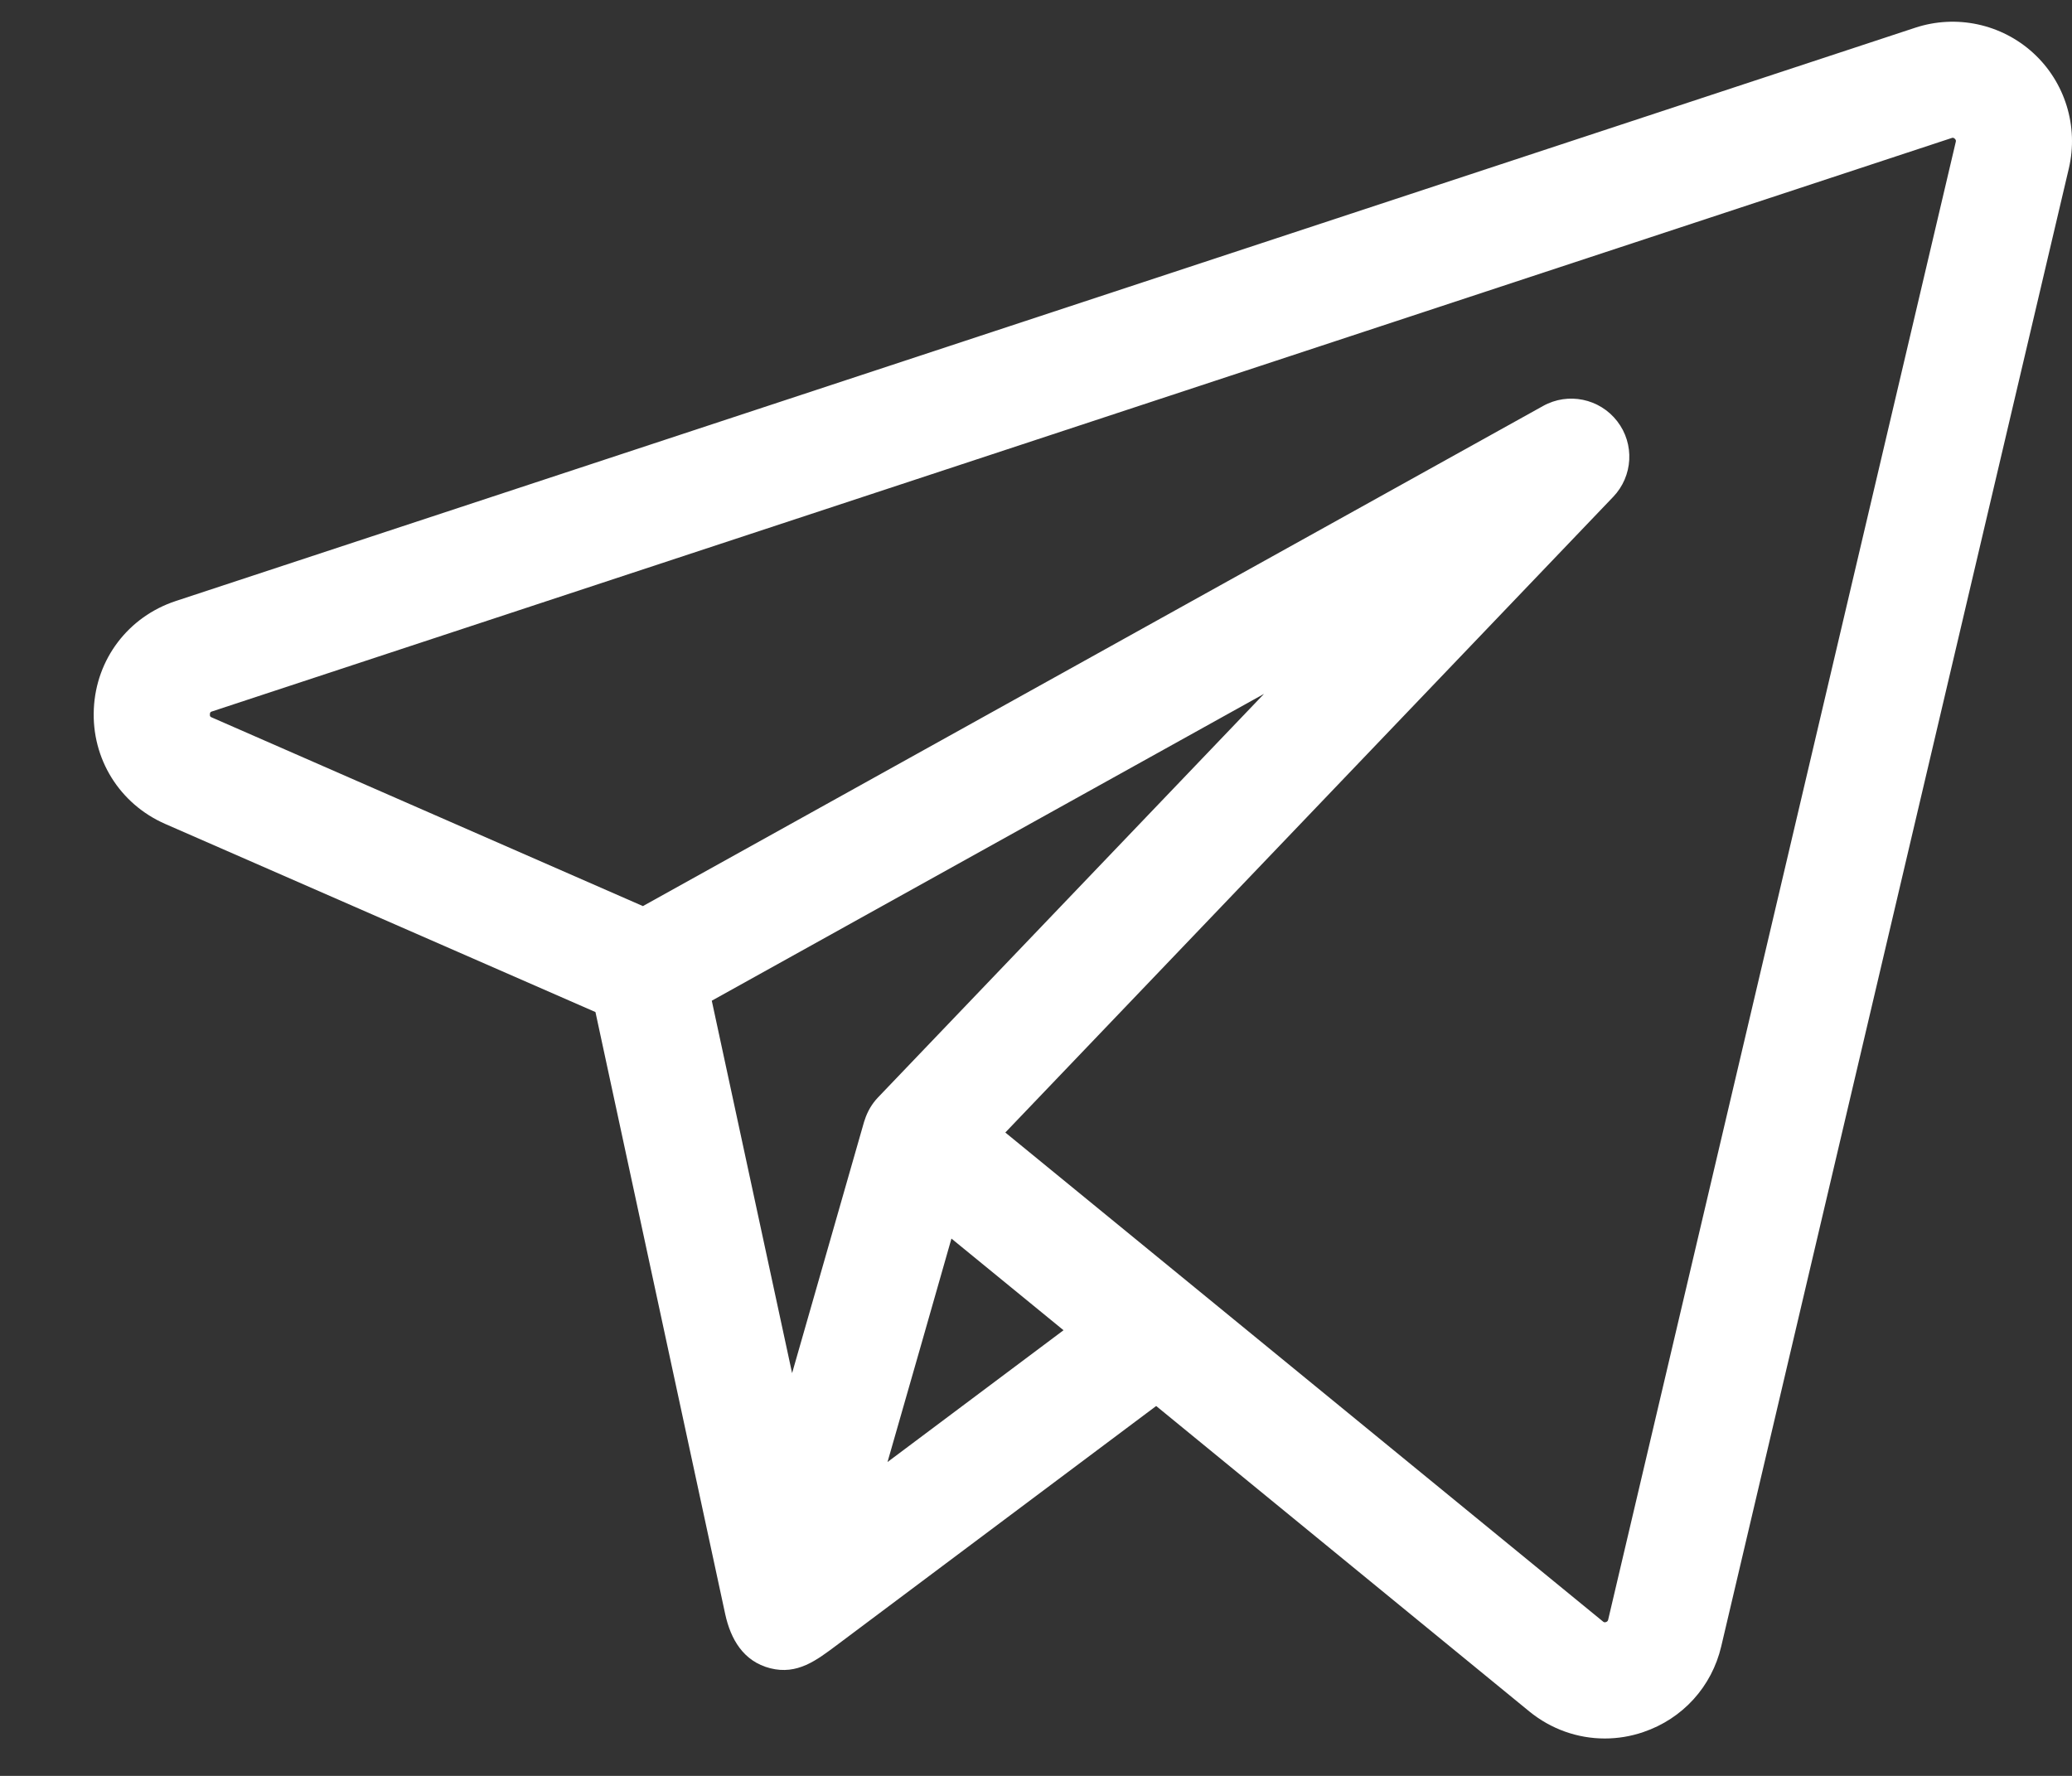 <svg width="21" height="18" viewBox="0 0 21 18" fill="none" xmlns="http://www.w3.org/2000/svg">
<rect x="0" y="0" width="21" height="18" fill="#333333" stroke="none"/>
<path d="M20.608 0.538C20.285 0.242 19.827 0.144 19.411 0.281L1.781 6.092C1.3 6.251 0.974 6.68 0.951 7.185C0.927 7.69 1.211 8.148 1.674 8.351L6.035 10.258C6.056 10.357 7.308 16.163 7.35 16.36C7.405 16.613 7.533 16.839 7.806 16.909C8.082 16.979 8.276 16.828 8.482 16.674C8.596 16.588 11.718 14.251 11.718 14.251L15.5 17.347C15.721 17.527 15.99 17.621 16.264 17.621C16.395 17.621 16.527 17.6 16.655 17.556C17.054 17.421 17.349 17.096 17.445 16.687L20.968 1.707C21.068 1.281 20.93 0.833 20.608 0.538ZM8.764 11.352C8.762 11.357 8.76 11.363 8.758 11.369L8.028 13.918L7.214 10.143L12.811 7.033L8.898 11.124C8.836 11.189 8.791 11.267 8.764 11.352ZM8.995 14.819L9.327 13.661L9.643 12.554L10.779 13.483L8.995 14.819ZM19.822 1.438L16.299 16.417C16.297 16.425 16.294 16.435 16.277 16.441C16.26 16.447 16.252 16.44 16.246 16.435L12.107 13.048C12.107 13.048 12.107 13.048 12.107 13.048L10.189 11.479L16.35 5.036C16.551 4.826 16.569 4.5 16.391 4.27C16.213 4.039 15.893 3.973 15.639 4.115L6.516 9.184L2.147 7.272C2.133 7.266 2.126 7.263 2.127 7.24C2.128 7.218 2.136 7.215 2.149 7.211L19.78 1.399C19.788 1.396 19.798 1.393 19.812 1.406C19.826 1.419 19.824 1.429 19.822 1.438Z" fill="white"/>
</svg>

